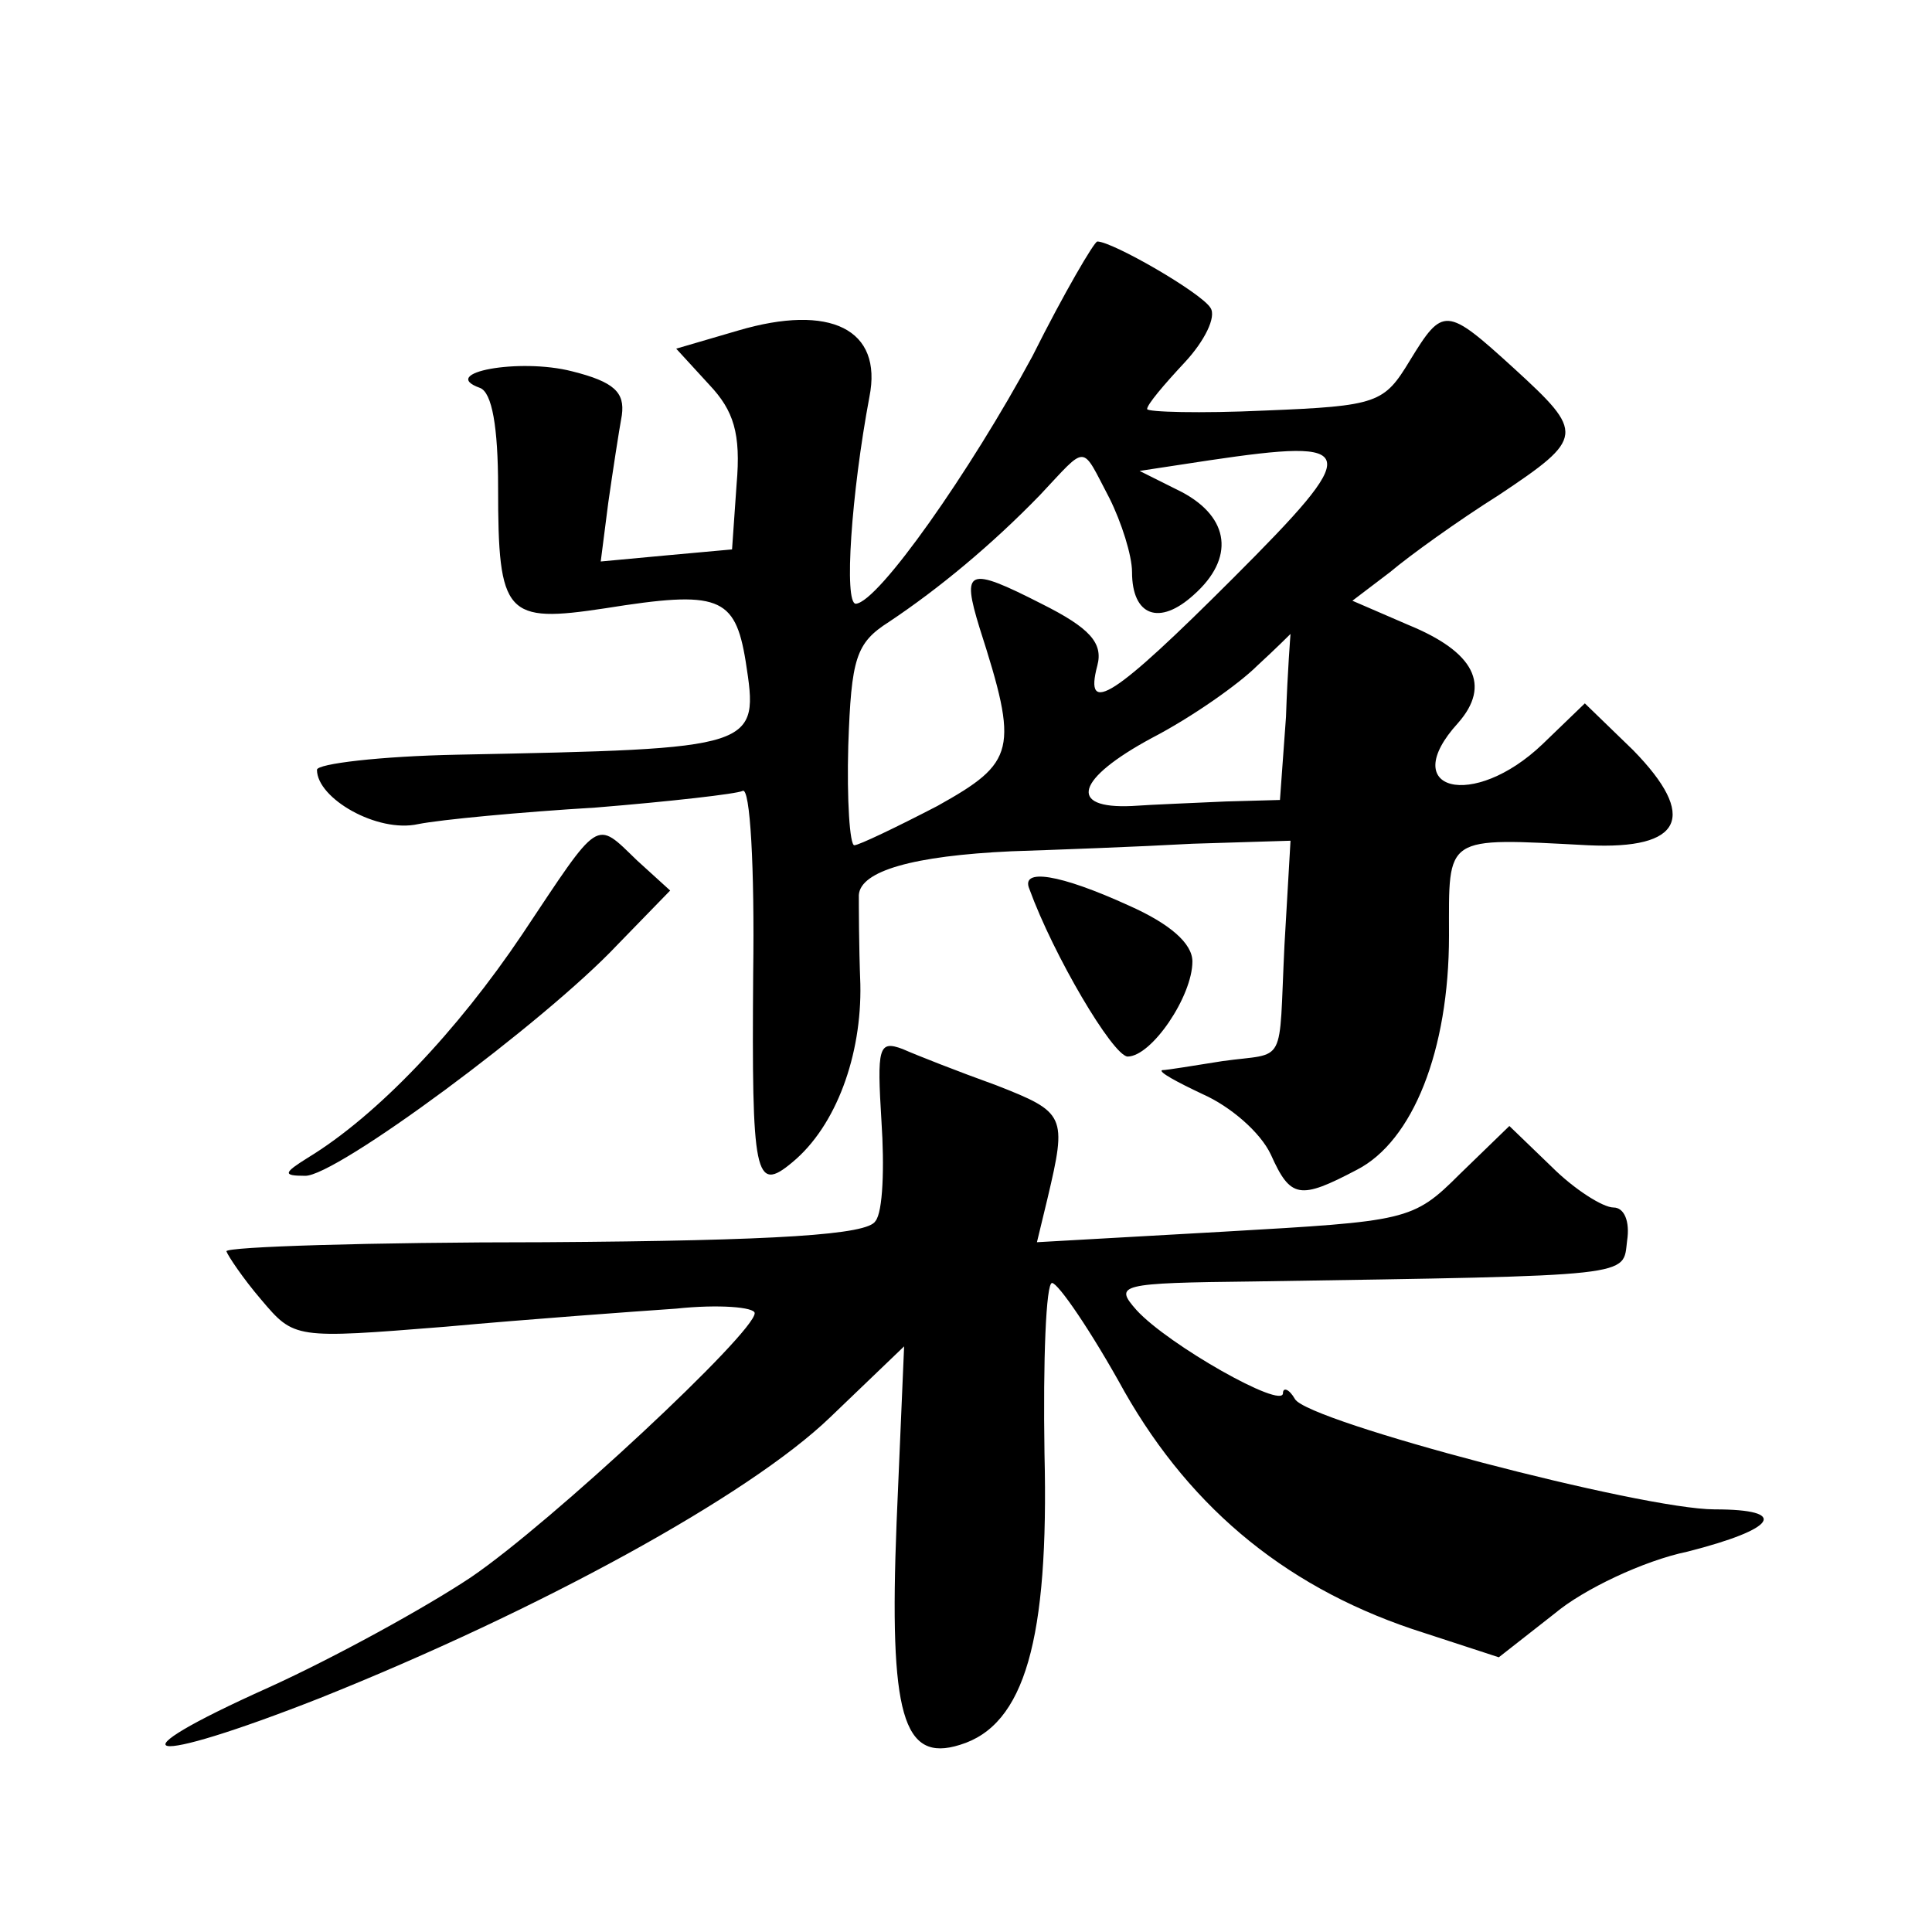 <?xml version="1.0" standalone="no"?>
<!DOCTYPE svg PUBLIC "-//W3C//DTD SVG 20010904//EN"
 "http://www.w3.org/TR/2001/REC-SVG-20010904/DTD/svg10.dtd">
<svg version="1.0" xmlns="http://www.w3.org/2000/svg"
 width="128pt" height="128pt" viewBox="0 0 128 128"
 preserveAspectRatio="xMidYMid meet">
<g transform="translate(0,128) scale(0.1,-0.1)"
fill="#0" stroke="none">
<path d="M684 1044 c-41 -76 -102 -163 -117 -164 -8 0 -3 73 9 137 9 45 -26 62
-87 44 l-41 -12 22 -24 c16 -17 21 -32 18 -66 l-3 -43 -44 -4 -43 -4 5 39 c3 21
7 47 9 58 2 15 -5 22 -33 29 -35 9 -89 -1 -61 -11 8 -3 12 -26 12 -66 0 -85 5 -90
71 -80 75 12 86 8 93 -35 9 -58 9 -58 -191 -62 -51 -1 -93 -6 -93 -10 0 -19 40
-42 67 -36 15 3 68 8 118 11 49 4 93 9 97 11 5 3 8 -51 7 -121 -1 -134 1 -146 26
-125 29 24 46 71 45 118 -1 26 -1 52 -1 59 1 16 36 26 101 29 30 1 84 3 120 5 l65
2 -4 -69 c-4 -82 2 -71 -41 -77 -19 -3 -37 -6 -40 -6 -3 -1 10 -8 27 -16 18 -8
38 -25 45 -40 13 -29 19 -30 57 -10 37 19 61 79 61 155 0 67 -4 65 92 60 63 -3
73 19 30 63 l-32 31 -28 -27 c-46 -44 -97 -31 -56 14 22 25 11 47 -33 65 l-37 16
25 19 c13 11 45 34 72 51 57 38 57 41 10 84 -45 41 -47 41 -69 5 -17 -28 -21 -30
-96 -33 -43 -2 -78 -1 -78 1 0 3 11 16 25 31 13 14 21 30 17 36 -6 10 -65 44 -75
44 -2 0 -22 -34 -43 -76z m51 -94 c8 -16 15 -38 15 -49 0 -29 18 -36 41 -15 27
24 24 51 -8 68 l-28 14 46 7 c101 15 102 8 16 -78 -79 -79 -99 -92 -90 -58 4 15
-5 25 -37 41 -49 25 -53 23 -41 -16 26 -81 24 -89 -28 -118 -27 -14 -52 -26 -55
-26 -3 0 -5 30 -4 66 2 58 5 68 27 82 33 22 68 51 100 84 32 34 27 34 46 -2z m117
-145 l-4 -55 -36 -1 c-21 -1 -48 -2 -62 -3 -43 -2 -37 18 13 45 27 14 58 36 70
48 12 11 22 21 22 21 0 0 -2 -25 -3 -55z M346 661 c-43 -64 -96 -120 -142 -148
-16 -10 -17 -12 -2 -12 20 -1 159 102 207 153 l35 36 -22 20 c-28 27 -24 29 -76
-49z M682 691 c16 -44 55 -110 65 -111 16 0 43 40 43 63 0 12 -15 25 -42 37 -46
21 -72 25 -66 11z M584 537 c2 -30 1 -60 -4 -66 -5 -9 -64 -13 -219 -14 -116 0
-211 -3 -211 -6 1 -3 11 -18 23 -32 22 -26 22 -26 122 -18 55 5 124 10 153 12 28
3 52 1 52 -3 0 -13 -135 -139 -188 -175 -30 -20 -90 -53 -134 -73 -107 -48 -83
-53 34 -7 145 58 284 134 338 186 l49 47 -5 -117 c-5 -127 4 -159 42 -147 43 13
59 70 56 193 -1 62 1 113 5 113 4 0 26 -32 48 -72 45 -79 110 -132 199 -160 l49
-16 37 29 c19 16 59 35 88 41 59 15 68 28 18 28 -48 0 -269 58 -278 73 -4 7 -8
8 -8 4 0 -11 -76 32 -97 55 -15 17 -12 18 78 19 255 4 244 3 247 27 2 13 -2 22
-9 22 -7 0 -26 12 -41 27 l-28 27 -33 -32 c-31 -31 -35 -31 -156 -38 l-124 -7 7
29 c13 55 12 57 -34 75 -25 9 -53 20 -62 24 -16 6 -17 1 -14 -48z"/>
</g>
</svg>
